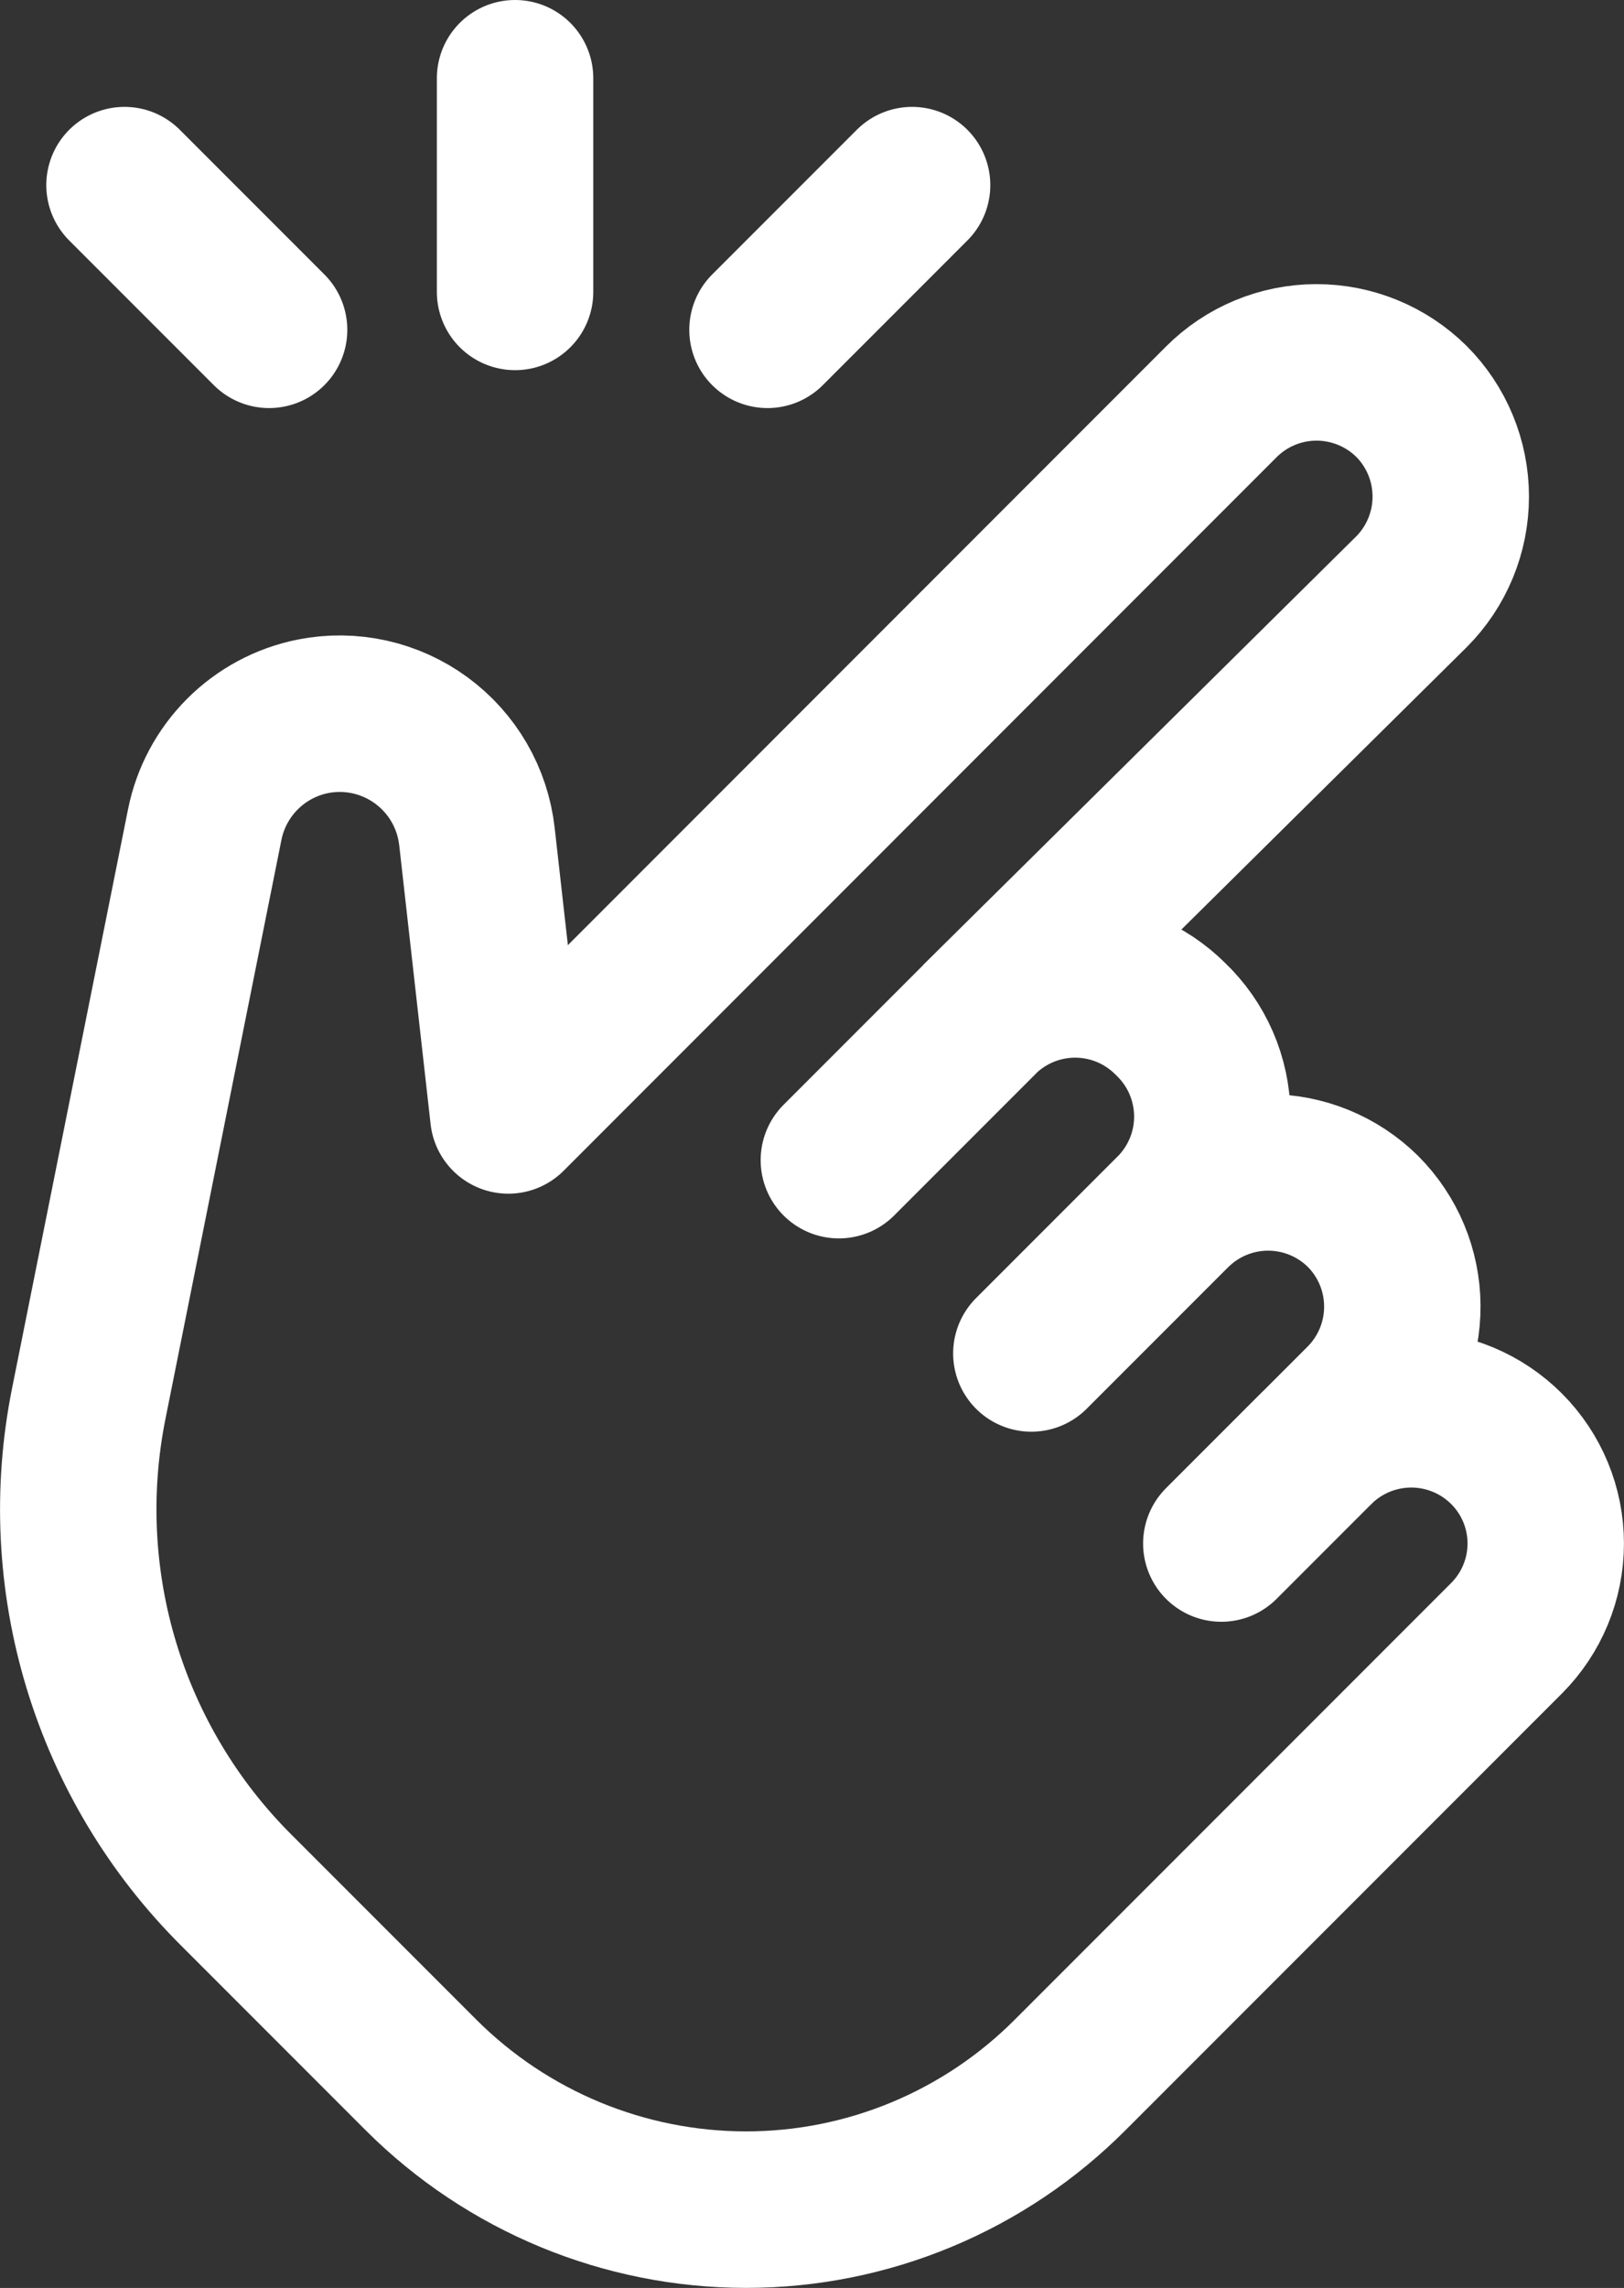 <?xml version="1.0" encoding="UTF-8"?>
<svg id="Hand-Snapping-Finger--Streamline-Ultimate" xmlns="http://www.w3.org/2000/svg" viewBox="0 0 332.23 467.77">
  <rect x="0" y="0" width="332.23" height="467.77" fill="#333333" stroke="none"/>
  <defs>
    <style>
      .cls-1, .cls-2 {
        fill: none;
        stroke: #fff;
        stroke-linecap: round;
        stroke-width: 32px;
      }

      .cls-2 {
        stroke-linejoin: round;
      }
    </style>
  </defs>
  <path class="cls-2" d="M269.34,296.08c5.18-5.12,12.17-7.97,19.45-7.95,7.28.02,14.26,2.92,19.41,8.07,5.14,5.14,8.02,12.1,8.02,19.37s-2.89,14.23-8.02,19.37l-89.22,89.22c-8.7,8.74-19.03,15.68-30.42,20.42-11.38,4.74-23.59,7.18-35.92,7.18-24.92,0-48.82-9.89-66.46-27.48l-37.89-37.89c-12.83-12.8-22.29-28.57-27.55-45.91-5.26-17.34-6.15-35.71-2.59-53.48l23.73-118.4c1.09-5.47,3.78-10.49,7.72-14.43,3.94-3.94,8.96-6.63,14.43-7.72,3.83-.76,7.78-.71,11.6.14,3.81.85,7.41,2.48,10.56,4.79,3.15,2.31,5.79,5.25,7.75,8.63,1.96,3.38,3.19,7.13,3.63,11.02l6.42,57.02L249.85,82.16c5.15-5.15,12.12-8.05,19.41-8.07,7.28-.02,14.27,2.84,19.46,7.95,5.17,5.17,8.07,12.18,8.07,19.49s-2.9,14.32-8.07,19.49l-88.26,87.29c5.17-5.17,12.18-8.07,19.49-8.07s14.32,2.9,19.49,8.07c2.67,2.54,4.8,5.58,6.27,8.95s2.25,7,2.3,10.68c.05,3.68-.65,7.33-2.03,10.73-1.39,3.41-3.44,6.5-6.04,9.1,5.15-5.15,12.13-8.05,19.41-8.07,7.28-.02,14.28,2.84,19.46,7.95,5.13,5.13,8.03,12.07,8.07,19.32.05,7.25-2.77,14.23-7.83,19.42l-9.68,9.68ZM269.34,296.08l-19.49,19.49M200.79,208.01l-29.18,29.18M240.17,247.53l-29.18,29.18"/>
  <path class="cls-1" d="M105.37,59.68V16"/>
  <path class="cls-1" d="M157.01,67.43l29.58-29.58"/>
  <path class="cls-1" d="M55.05,67.43l-29.58-29.58"/>
</svg>